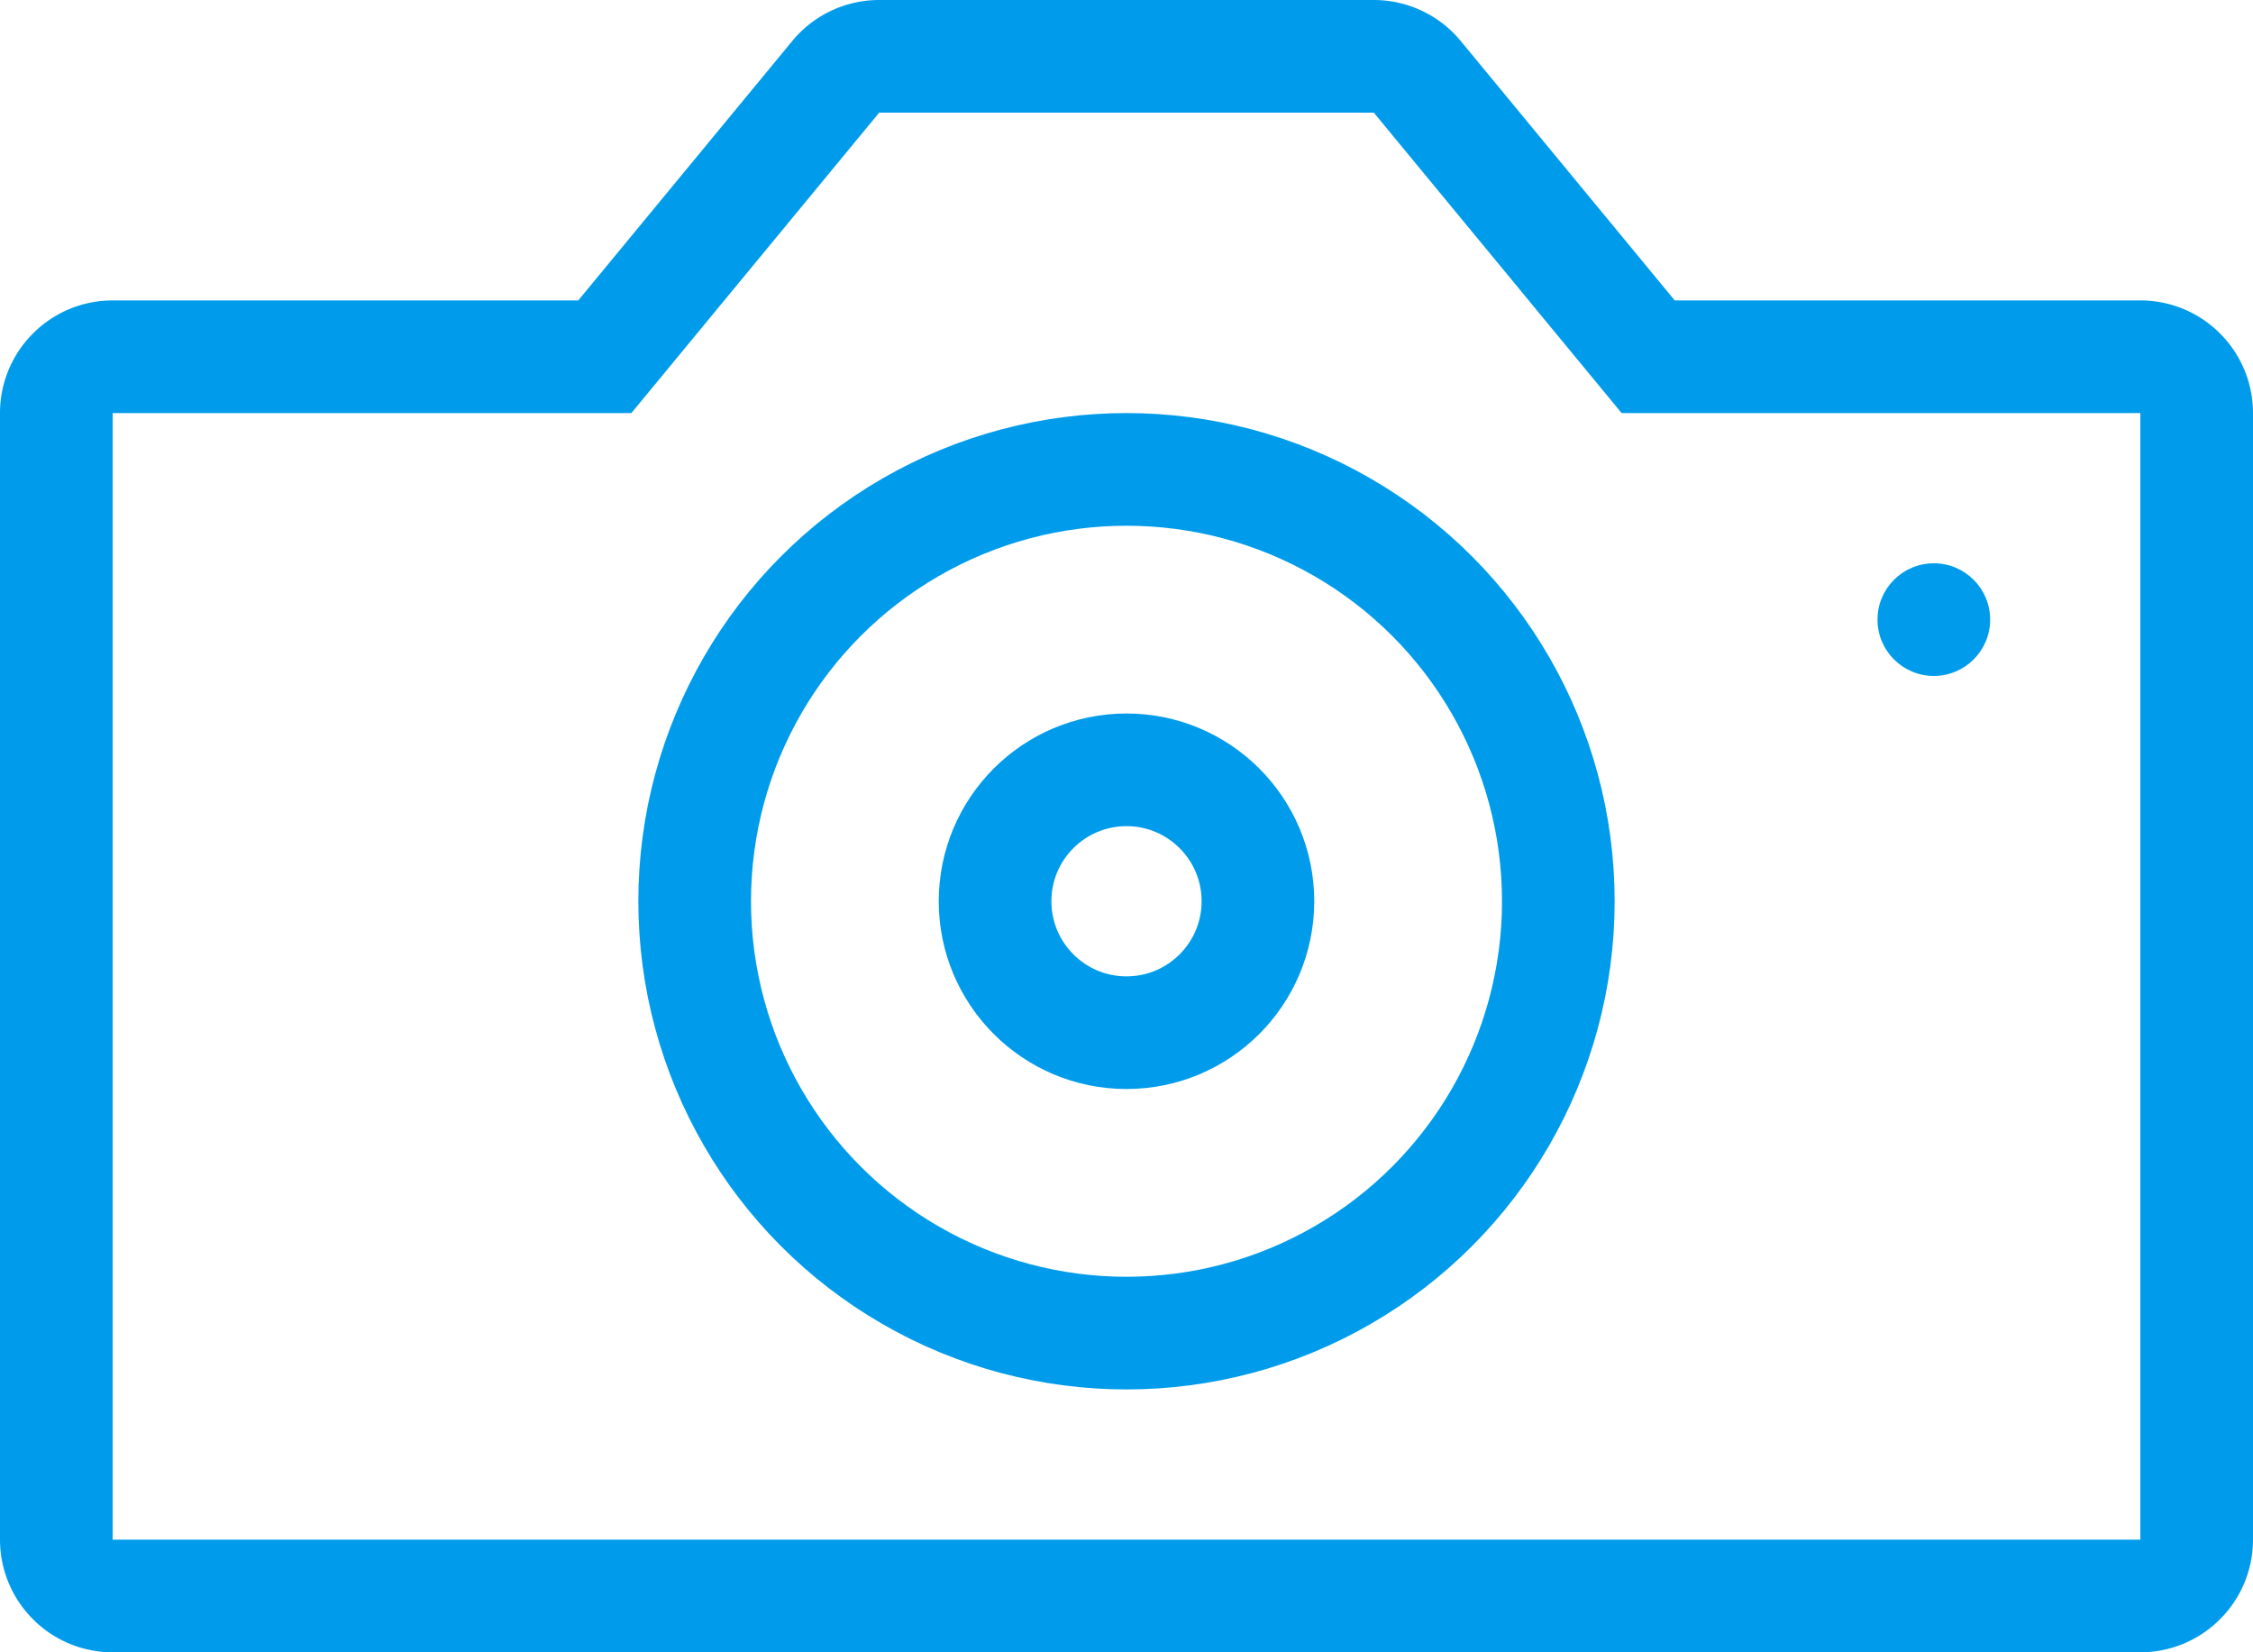 <?xml version="1.0" encoding="UTF-8"?> <svg xmlns="http://www.w3.org/2000/svg" width="60" height="44" viewBox="0 0 60 44"><g fill="none" fill-rule="evenodd"><path d="M36.586 1.5c.448 0 .872.2 1.157.545l6.15 7.455H57c.414 0 .79.168 1.06.44.272.27.44.646.44 1.06v30c0 .414-.168.79-.44 1.06-.27.272-.646.44-1.06.44H3c-.414 0-.79-.168-1.06-.44A1.495 1.495 0 0 1 1.5 41V11c0-.414.168-.79.44-1.06.27-.272.646-.44 1.06-.44h13.107l6.15-7.455a1.5 1.5 0 0 1 1.157-.545z" stroke="#009ceb" stroke-width="3"></path><circle stroke="#009ceb" stroke-width="3" cx="30" cy="24" r="11.5"></circle><circle stroke="#009ceb" stroke-width="3" cx="30" cy="24" r="3.5"></circle><circle fill="#009ceb" cx="51.5" cy="16.5" r="1.5"></circle></g></svg> 